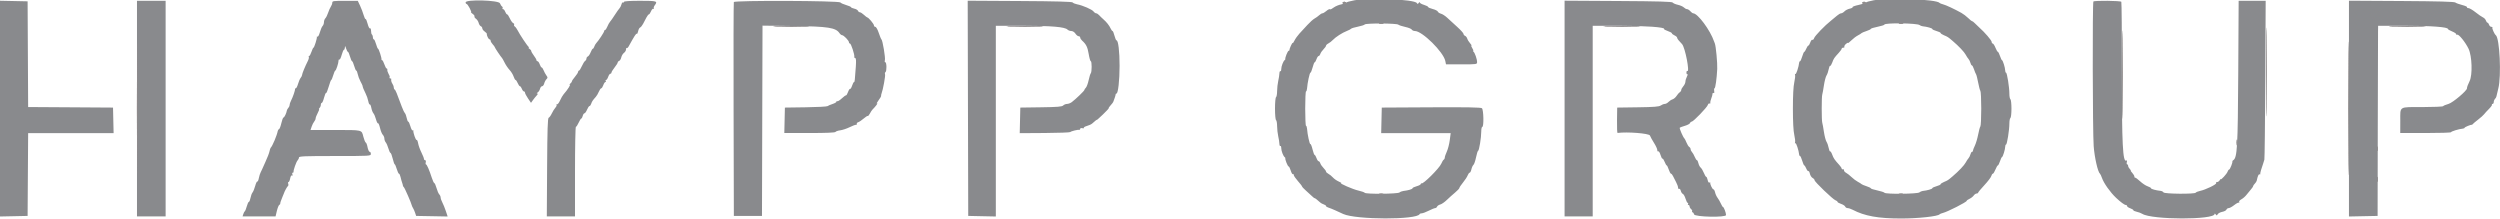 <?xml version="1.0" encoding="UTF-8"?> <svg xmlns="http://www.w3.org/2000/svg" width="400" height="35" viewBox="0 0 400 35"><g id="svgg"><path id="path0" fill="#898a8d" fill-rule="evenodd" stroke="none" d="M 216.68 0.052 C 216.001 0.179 215.401 0.35 215.347 0.432 C 215.294 0.514 214.953 0.636 214.589 0.703 C 214.225 0.77 213.7 0.987 213.422 1.185 C 213.144 1.383 212.898 1.526 212.875 1.504 C 212.762 1.392 212.515 1.494 212.167 1.796 C 211.955 1.979 211.695 2.129 211.589 2.129 C 211.483 2.129 211.246 2.269 211.063 2.44 C 210.879 2.611 210.549 2.847 210.329 2.965 C 210.109 3.083 209.589 3.549 209.173 4.002 C 208.757 4.454 208.185 5.074 207.903 5.379 C 207.62 5.685 207.265 6.184 207.115 6.49 C 206.964 6.796 206.836 6.971 206.831 6.879 C 206.825 6.788 206.699 6.975 206.551 7.296 C 206.403 7.617 206.293 7.936 206.307 8.004 C 206.322 8.073 206.264 8.129 206.18 8.129 C 206.035 8.129 205.566 9.304 205.654 9.444 C 205.677 9.48 205.631 9.555 205.553 9.611 C 205.318 9.778 205 10.615 205 11.064 C 205 11.294 204.936 11.443 204.859 11.395 C 204.781 11.347 204.711 11.511 204.703 11.76 C 204.696 12.009 204.611 12.55 204.515 12.963 C 204.42 13.375 204.34 14.102 204.337 14.578 C 204.335 15.054 204.258 15.489 204.167 15.546 C 204.073 15.604 204 16.406 204 17.379 C 204 18.353 204.073 19.155 204.167 19.213 C 204.258 19.269 204.335 19.705 204.337 20.181 C 204.34 20.657 204.42 21.383 204.515 21.796 C 204.611 22.208 204.696 22.75 204.703 22.999 C 204.711 23.248 204.781 23.412 204.859 23.364 C 204.936 23.316 205 23.465 205 23.695 C 205 24.144 205.318 24.98 205.553 25.148 C 205.631 25.204 205.677 25.279 205.654 25.315 C 205.568 25.451 206.033 26.629 206.173 26.629 C 206.254 26.629 206.409 26.927 206.518 27.291 C 206.627 27.654 206.78 27.912 206.858 27.864 C 206.936 27.816 207 27.877 207 28.001 C 207 28.124 207.298 28.56 207.662 28.969 C 208.026 29.378 208.326 29.767 208.329 29.834 C 208.331 29.9 208.611 30.2 208.95 30.5 C 209.29 30.8 209.74 31.211 209.95 31.413 C 210.161 31.616 210.333 31.747 210.333 31.707 C 210.333 31.635 210.827 32.014 211.235 32.399 C 211.343 32.502 211.597 32.638 211.799 32.702 C 212.001 32.766 212.167 32.883 212.167 32.963 C 212.167 33.042 212.335 33.155 212.542 33.214 C 212.748 33.273 213.254 33.476 213.667 33.666 C 214.079 33.856 214.642 34.113 214.917 34.239 C 216.962 35.171 226.743 35.187 227.139 34.259 C 227.169 34.188 227.325 34.129 227.486 34.129 C 227.646 34.129 228.146 33.942 228.597 33.713 C 229.048 33.485 229.513 33.297 229.63 33.297 C 229.748 33.296 229.884 33.19 229.934 33.061 C 229.984 32.932 230.208 32.78 230.433 32.723 C 230.658 32.667 231.131 32.342 231.485 32 C 231.839 31.659 232.437 31.122 232.814 30.808 C 233.191 30.494 233.5 30.164 233.5 30.075 C 233.5 29.986 233.762 29.594 234.081 29.204 C 234.401 28.814 234.737 28.3 234.827 28.062 C 234.918 27.824 235.063 27.629 235.149 27.629 C 235.236 27.629 235.36 27.387 235.425 27.09 C 235.49 26.793 235.636 26.475 235.75 26.382 C 235.863 26.289 236.051 25.744 236.167 25.171 C 236.284 24.598 236.433 24.129 236.498 24.129 C 236.656 24.129 237 22.021 237 21.056 C 237 20.638 237.075 20.296 237.167 20.296 C 237.435 20.296 237.379 17.541 237.106 17.315 C 236.942 17.179 234.674 17.138 228.981 17.169 L 221.083 17.213 L 221.037 19.254 L 220.99 21.296 L 226.55 21.296 L 232.11 21.296 L 231.964 22.421 C 231.884 23.04 231.672 23.864 231.493 24.253 C 231.313 24.641 231.167 25.068 231.167 25.201 C 231.167 25.334 231.091 25.49 230.997 25.548 C 230.904 25.605 230.727 25.895 230.603 26.191 C 230.299 26.92 227.648 29.555 227.434 29.342 C 227.379 29.286 227.333 29.325 227.333 29.428 C 227.333 29.532 227.033 29.697 226.667 29.796 C 226.3 29.895 226 30.042 226 30.123 C 226 30.265 225.323 30.465 224.534 30.557 C 224.323 30.582 224.044 30.69 223.915 30.798 C 223.627 31.036 218.514 31.08 218.355 30.846 C 218.297 30.761 217.838 30.601 217.333 30.489 C 216.477 30.299 214.216 29.316 214.583 29.293 C 214.675 29.288 214.495 29.172 214.184 29.037 C 213.873 28.902 213.461 28.614 213.268 28.398 C 213.075 28.181 212.748 27.917 212.542 27.811 C 212.335 27.704 212.167 27.542 212.167 27.449 C 212.167 27.357 211.985 27.099 211.763 26.877 C 211.541 26.655 211.311 26.321 211.252 26.135 C 211.193 25.948 211.07 25.796 210.98 25.796 C 210.89 25.796 210.738 25.571 210.642 25.296 C 210.546 25.021 210.412 24.796 210.344 24.796 C 210.276 24.796 210.122 24.386 210.001 23.885 C 209.881 23.384 209.728 23.008 209.66 23.05 C 209.54 23.124 209.189 21.506 209.126 20.588 C 209.108 20.336 209.035 20.129 208.964 20.129 C 208.892 20.129 208.833 18.892 208.833 17.379 C 208.833 15.867 208.892 14.629 208.964 14.629 C 209.035 14.629 209.108 14.423 209.126 14.171 C 209.188 13.273 209.54 11.629 209.67 11.629 C 209.743 11.629 209.899 11.254 210.016 10.796 C 210.134 10.338 210.283 9.963 210.349 9.963 C 210.414 9.963 210.546 9.738 210.642 9.463 C 210.738 9.188 210.89 8.963 210.98 8.963 C 211.07 8.963 211.193 8.81 211.252 8.624 C 211.311 8.438 211.541 8.104 211.763 7.882 C 211.985 7.659 212.167 7.402 212.167 7.309 C 212.167 7.217 212.335 7.054 212.542 6.948 C 212.748 6.842 213.067 6.595 213.25 6.399 C 213.693 5.926 214.777 5.23 215.5 4.954 C 215.821 4.832 216.125 4.671 216.176 4.598 C 216.227 4.525 216.714 4.377 217.259 4.269 C 217.804 4.161 218.297 4.003 218.354 3.917 C 218.502 3.695 223.453 3.716 223.723 3.94 C 223.842 4.039 224.347 4.206 224.845 4.312 C 225.343 4.417 225.81 4.607 225.883 4.733 C 225.957 4.859 226.186 4.963 226.394 4.963 C 227.553 4.963 230.949 8.315 231.248 9.754 L 231.36 10.296 L 233.847 10.296 C 236.29 10.296 236.333 10.29 236.333 9.933 C 236.333 9.466 235.968 8.416 235.751 8.257 C 235.659 8.19 235.641 8.133 235.712 8.132 C 235.783 8.13 235.718 7.942 235.568 7.713 C 235.418 7.483 235.354 7.296 235.427 7.296 C 235.499 7.296 235.404 7.127 235.215 6.921 C 235.026 6.715 234.823 6.384 234.763 6.186 C 234.703 5.989 234.544 5.785 234.41 5.733 C 234.276 5.682 234.166 5.544 234.164 5.426 C 234.163 5.309 233.705 4.8 233.148 4.296 C 232.59 3.792 231.872 3.135 231.552 2.837 C 231.232 2.539 230.783 2.248 230.555 2.191 C 230.327 2.133 230.1 1.983 230.051 1.856 C 230.002 1.729 229.633 1.542 229.231 1.441 C 228.829 1.339 228.5 1.193 228.5 1.116 C 228.5 1.039 228.2 0.886 227.833 0.776 C 227.467 0.666 227.166 0.495 227.164 0.395 C 227.163 0.295 227.088 0.325 226.997 0.463 C 226.859 0.674 226.81 0.677 226.684 0.481 C 226.308 -0.103 219.146 -0.41 216.68 0.052 M 299.773 0.048 C 299.143 0.161 298.581 0.326 298.523 0.414 C 298.464 0.501 297.95 0.671 297.379 0.79 C 296.808 0.909 296.377 1.066 296.422 1.138 C 296.466 1.21 296.259 1.321 295.96 1.385 C 295.661 1.449 295.282 1.643 295.119 1.815 C 294.955 1.988 294.715 2.129 294.585 2.129 C 294.456 2.129 294.159 2.298 293.925 2.504 C 293.69 2.711 293.26 3.067 292.968 3.296 C 291.983 4.068 290.376 5.733 290.259 6.102 C 290.195 6.303 290.071 6.423 289.984 6.369 C 289.896 6.315 289.744 6.502 289.646 6.783 C 289.548 7.065 289.409 7.296 289.337 7.296 C 289.266 7.296 289.114 7.521 289 7.796 C 288.886 8.071 288.743 8.296 288.683 8.296 C 288.622 8.296 288.473 8.633 288.351 9.046 C 288.23 9.458 288.076 9.796 288.009 9.796 C 287.943 9.796 287.88 9.89 287.868 10.004 C 287.8 10.697 287.383 11.959 287.26 11.846 C 287.179 11.772 287.156 11.83 287.208 11.977 C 287.26 12.123 287.203 12.666 287.083 13.185 C 286.941 13.794 286.864 15.281 286.864 17.379 C 286.864 19.477 286.941 20.965 287.083 21.574 C 287.203 22.092 287.26 22.636 287.208 22.781 C 287.156 22.928 287.179 22.987 287.26 22.912 C 287.383 22.8 287.8 24.061 287.868 24.754 C 287.88 24.869 287.943 24.963 288.009 24.963 C 288.076 24.963 288.23 25.3 288.351 25.713 C 288.473 26.125 288.622 26.463 288.683 26.463 C 288.743 26.463 288.886 26.687 288.999 26.961 C 289.113 27.234 289.266 27.421 289.339 27.376 C 289.413 27.33 289.523 27.519 289.583 27.796 C 289.644 28.072 289.838 28.376 290.014 28.47 C 290.189 28.564 290.333 28.729 290.333 28.837 C 290.333 29.094 293.289 31.926 293.69 32.053 C 293.861 32.108 294 32.216 294 32.294 C 294 32.373 294.256 32.521 294.569 32.624 C 294.881 32.728 295.179 32.921 295.23 33.054 C 295.281 33.187 295.456 33.296 295.62 33.297 C 295.783 33.298 296.142 33.415 296.417 33.559 C 298.349 34.567 300.495 34.955 304.157 34.959 C 306.881 34.962 310.089 34.615 310.333 34.291 C 310.379 34.23 310.627 34.129 310.883 34.066 C 311.606 33.889 314.667 32.33 314.667 32.139 C 314.667 32.071 314.87 31.924 315.118 31.811 C 315.366 31.698 315.67 31.461 315.794 31.284 C 315.918 31.107 316.127 30.963 316.259 30.963 C 316.392 30.963 316.5 30.903 316.5 30.829 C 316.5 30.756 316.951 30.212 317.503 29.621 C 318.054 29.03 318.55 28.377 318.604 28.171 C 318.658 27.965 318.77 27.796 318.853 27.796 C 318.935 27.796 319.123 27.496 319.269 27.129 C 319.416 26.763 319.591 26.463 319.658 26.463 C 319.725 26.463 319.879 26.163 320 25.796 C 320.121 25.429 320.265 25.129 320.319 25.129 C 320.451 25.129 320.833 23.892 320.833 23.465 C 320.833 23.281 320.892 23.129 320.963 23.129 C 321.128 23.129 321.5 20.795 321.5 19.763 C 321.5 19.334 321.575 18.936 321.667 18.879 C 321.758 18.823 321.833 18.148 321.833 17.379 C 321.833 16.611 321.758 15.936 321.667 15.879 C 321.575 15.823 321.5 15.425 321.5 14.996 C 321.5 13.963 321.128 11.629 320.963 11.629 C 320.892 11.629 320.833 11.478 320.833 11.293 C 320.833 10.867 320.451 9.629 320.319 9.629 C 320.265 9.629 320.121 9.329 320 8.963 C 319.879 8.596 319.725 8.296 319.658 8.296 C 319.591 8.296 319.416 7.996 319.269 7.629 C 319.123 7.263 318.927 6.963 318.835 6.963 C 318.742 6.963 318.667 6.847 318.667 6.706 C 318.667 6.463 317.561 5.176 316.684 4.4 C 316.465 4.205 316.142 3.896 315.967 3.713 C 315.791 3.529 315.593 3.379 315.526 3.379 C 315.458 3.379 315.176 3.154 314.898 2.879 C 314.62 2.604 314.135 2.237 313.821 2.062 C 312.689 1.433 311.34 0.804 310.883 0.692 C 310.627 0.629 310.379 0.528 310.333 0.467 C 309.894 -0.115 302.338 -0.416 299.773 0.048 M -0 17.379 L -0 34.639 L 2.208 34.593 L 4.417 34.546 L 4.46 27.921 L 4.504 21.296 L 11.34 21.296 L 18.177 21.296 L 18.13 19.254 L 18.083 17.213 L 11.293 17.169 L 4.503 17.126 L 4.46 8.669 L 4.417 0.213 L 2.208 0.166 L -0 0.12 L -0 17.379 M 21.917 17.379 L 21.917 34.629 L 24.208 34.629 L 26.5 34.629 L 26.5 17.379 L 26.5 0.129 L 24.208 0.129 L 21.917 0.129 L 21.917 17.379 M 53.167 0.426 C 53.167 0.589 53.065 0.87 52.94 1.051 C 52.816 1.231 52.617 1.677 52.499 2.041 C 52.38 2.406 52.182 2.805 52.058 2.928 C 51.935 3.052 51.833 3.33 51.833 3.546 C 51.833 3.762 51.735 4.038 51.615 4.159 C 51.496 4.28 51.299 4.734 51.178 5.168 C 51.057 5.602 50.891 5.915 50.808 5.864 C 50.726 5.813 50.677 5.833 50.699 5.909 C 50.757 6.109 50.279 7.629 50.157 7.629 C 50.1 7.629 49.954 7.929 49.833 8.296 C 49.712 8.663 49.546 8.963 49.463 8.963 C 49.381 8.963 49.356 9.031 49.408 9.115 C 49.459 9.198 49.393 9.479 49.261 9.74 C 48.826 10.593 48.333 11.788 48.333 11.989 C 48.333 12.098 48.234 12.305 48.112 12.45 C 47.99 12.594 47.8 13.031 47.689 13.421 C 47.578 13.811 47.415 14.129 47.327 14.129 C 47.239 14.129 47.182 14.186 47.201 14.254 C 47.245 14.418 46.86 15.54 46.566 16.104 C 46.439 16.347 46.335 16.662 46.334 16.804 C 46.334 16.946 46.244 17.152 46.135 17.261 C 46.026 17.37 45.921 17.554 45.902 17.669 C 45.827 18.114 45.502 18.796 45.364 18.796 C 45.285 18.796 45.128 19.204 45.017 19.702 C 44.905 20.2 44.739 20.633 44.648 20.663 C 44.557 20.694 44.463 20.83 44.439 20.966 C 44.323 21.633 43.574 23.413 43.318 23.629 C 43.264 23.675 43.175 23.938 43.12 24.213 C 43.066 24.488 42.777 25.238 42.479 25.879 C 42.18 26.521 41.929 27.083 41.92 27.129 C 41.912 27.175 41.82 27.364 41.717 27.549 C 41.614 27.734 41.477 28.165 41.413 28.506 C 41.349 28.847 41.239 29.091 41.169 29.048 C 41.099 29.004 40.946 29.324 40.829 29.757 C 40.712 30.191 40.521 30.659 40.405 30.796 C 40.29 30.933 40.143 31.327 40.079 31.671 C 40.015 32.015 39.899 32.296 39.821 32.296 C 39.743 32.296 39.594 32.615 39.489 33.004 C 39.384 33.394 39.242 33.75 39.172 33.796 C 39.102 33.842 38.992 34.048 38.928 34.254 L 38.811 34.629 L 41.449 34.629 L 44.088 34.629 L 44.293 33.765 C 44.406 33.289 44.58 32.849 44.68 32.788 C 44.78 32.726 44.851 32.646 44.837 32.611 C 44.804 32.527 44.979 31.989 45.21 31.463 C 45.311 31.234 45.404 31.008 45.417 30.963 C 45.503 30.659 45.936 29.861 46.063 29.771 C 46.147 29.712 46.169 29.543 46.113 29.396 C 46.057 29.249 46.08 29.129 46.164 29.129 C 46.249 29.129 46.367 28.867 46.427 28.547 C 46.493 28.199 46.607 28.009 46.713 28.075 C 46.824 28.143 46.85 28.08 46.784 27.907 C 46.725 27.754 46.75 27.629 46.839 27.629 C 46.927 27.629 46.986 27.573 46.97 27.504 C 46.913 27.272 47.403 25.881 47.619 25.659 C 47.737 25.538 47.833 25.332 47.833 25.201 C 47.833 24.999 48.711 24.963 53.583 24.963 C 59.222 24.963 59.333 24.956 59.333 24.629 C 59.333 24.446 59.263 24.296 59.178 24.296 C 59.02 24.296 58.878 23.961 58.747 23.28 C 58.707 23.073 58.602 22.859 58.513 22.804 C 58.425 22.749 58.255 22.331 58.137 21.875 C 57.845 20.749 58.064 20.801 53.634 20.799 L 49.684 20.796 L 49.866 20.254 C 49.965 19.956 50.149 19.594 50.274 19.45 C 50.398 19.305 50.5 19.079 50.5 18.947 C 50.5 18.815 50.65 18.428 50.834 18.085 C 51.017 17.743 51.115 17.463 51.05 17.463 C 50.986 17.463 51.023 17.373 51.133 17.263 C 51.243 17.153 51.333 16.928 51.333 16.763 C 51.333 16.598 51.401 16.463 51.485 16.463 C 51.568 16.463 51.731 16.091 51.847 15.638 C 51.964 15.184 52.109 14.844 52.171 14.882 C 52.233 14.92 52.422 14.466 52.591 13.874 C 52.761 13.281 52.943 12.796 52.997 12.796 C 53.05 12.796 53.194 12.458 53.315 12.046 C 53.437 11.634 53.585 11.296 53.644 11.296 C 53.77 11.296 54.167 10.089 54.167 9.705 C 54.167 9.561 54.229 9.482 54.305 9.529 C 54.381 9.576 54.545 9.243 54.669 8.788 C 54.792 8.334 54.955 7.963 55.03 7.963 C 55.105 7.963 55.174 7.794 55.184 7.588 C 55.197 7.288 55.236 7.321 55.374 7.754 C 55.47 8.052 55.603 8.296 55.669 8.296 C 55.736 8.296 55.885 8.633 56 9.046 C 56.115 9.458 56.265 9.796 56.333 9.796 C 56.401 9.796 56.551 10.133 56.667 10.546 C 56.782 10.959 56.934 11.296 57.003 11.296 C 57.073 11.296 57.176 11.541 57.232 11.841 C 57.288 12.14 57.484 12.665 57.667 13.007 C 57.851 13.349 58.002 13.666 58.005 13.711 C 58.015 13.909 58.219 14.424 58.5 14.963 C 58.668 15.283 58.857 15.827 58.921 16.17 C 58.984 16.512 59.095 16.757 59.167 16.713 C 59.238 16.668 59.349 16.913 59.412 17.256 C 59.476 17.599 59.627 17.992 59.749 18.129 C 59.87 18.267 60.054 18.7 60.159 19.093 C 60.263 19.485 60.408 19.769 60.481 19.725 C 60.553 19.68 60.7 20.02 60.806 20.481 C 60.912 20.942 61.112 21.432 61.25 21.57 C 61.387 21.707 61.5 21.977 61.5 22.17 C 61.5 22.362 61.6 22.638 61.721 22.783 C 61.843 22.928 62.033 23.365 62.145 23.754 C 62.256 24.144 62.407 24.463 62.48 24.463 C 62.553 24.463 62.712 24.875 62.833 25.379 C 62.954 25.883 63.1 26.296 63.157 26.296 C 63.214 26.296 63.36 26.634 63.482 27.046 C 63.604 27.459 63.764 27.796 63.838 27.796 C 63.913 27.796 64.027 28.04 64.091 28.338 C 64.156 28.636 64.266 29.029 64.335 29.213 C 64.404 29.396 64.463 29.613 64.466 29.694 C 64.469 29.775 64.534 29.888 64.611 29.944 C 64.742 30.04 65.824 32.516 65.894 32.879 C 65.912 32.971 65.999 33.158 66.088 33.296 C 66.177 33.433 66.325 33.771 66.417 34.046 L 66.583 34.546 L 69.104 34.592 L 71.625 34.638 L 71.33 33.759 C 71.167 33.275 70.915 32.654 70.768 32.379 C 70.622 32.104 70.502 31.753 70.501 31.6 C 70.5 31.446 70.402 31.221 70.282 31.1 C 70.162 30.978 69.965 30.523 69.844 30.088 C 69.723 29.652 69.564 29.296 69.492 29.296 C 69.419 29.296 69.234 28.902 69.08 28.421 C 68.691 27.208 68.292 26.296 68.15 26.296 C 68.085 26.296 68.07 26.146 68.118 25.963 C 68.167 25.776 68.123 25.629 68.019 25.629 C 67.917 25.629 67.833 25.536 67.832 25.421 C 67.831 25.306 67.645 24.838 67.418 24.379 C 67.191 23.921 66.957 23.266 66.899 22.924 C 66.84 22.582 66.73 22.34 66.654 22.387 C 66.52 22.47 66.074 21.184 66.141 20.909 C 66.16 20.833 66.107 20.813 66.025 20.864 C 65.942 20.915 65.781 20.62 65.666 20.21 C 65.551 19.799 65.395 19.463 65.319 19.463 C 65.244 19.463 65.132 19.196 65.071 18.871 C 65.01 18.546 64.875 18.19 64.772 18.079 C 64.668 17.969 64.446 17.504 64.279 17.046 C 63.508 14.936 63.274 14.375 63.142 14.324 C 63.064 14.293 63 14.141 63 13.986 C 63 13.831 62.898 13.556 62.773 13.375 C 62.649 13.194 62.567 12.914 62.592 12.754 C 62.617 12.593 62.569 12.503 62.485 12.555 C 62.36 12.633 62.264 12.399 62.361 12.254 C 62.377 12.231 62.286 12.025 62.16 11.796 C 62.033 11.567 61.949 11.286 61.972 11.171 C 61.996 11.056 61.948 10.963 61.867 10.963 C 61.786 10.963 61.621 10.663 61.5 10.296 C 61.379 9.929 61.217 9.629 61.14 9.629 C 61.063 9.629 61.016 9.573 61.036 9.504 C 61.093 9.307 60.606 7.796 60.485 7.796 C 60.426 7.796 60.282 7.458 60.167 7.046 C 60.051 6.633 59.891 6.296 59.812 6.296 C 59.732 6.296 59.667 6.158 59.667 5.99 C 59.667 5.822 59.61 5.629 59.542 5.56 C 59.41 5.428 59.388 5.337 59.354 4.786 C 59.343 4.597 59.265 4.485 59.182 4.536 C 59.099 4.588 58.936 4.259 58.819 3.805 C 58.703 3.351 58.557 3.011 58.495 3.049 C 58.433 3.087 58.293 2.802 58.184 2.416 C 58.075 2.029 57.82 1.359 57.618 0.927 L 57.25 0.142 L 55.208 0.136 C 53.361 0.13 53.167 0.157 53.167 0.426 M 74.5 0.379 C 74.5 0.517 74.567 0.629 74.65 0.629 C 74.732 0.629 74.956 0.929 75.147 1.296 C 75.338 1.663 75.442 1.963 75.377 1.963 C 75.312 1.963 75.427 2.08 75.632 2.224 C 75.838 2.368 75.966 2.55 75.917 2.629 C 75.868 2.708 75.974 2.875 76.152 3 C 76.331 3.125 76.526 3.425 76.587 3.666 C 76.647 3.908 76.802 4.146 76.932 4.195 C 77.061 4.245 77.167 4.396 77.167 4.531 C 77.167 4.666 77.335 4.895 77.542 5.04 C 77.748 5.184 77.907 5.357 77.895 5.424 C 77.851 5.669 78.163 6.296 78.329 6.296 C 78.423 6.296 78.5 6.394 78.5 6.515 C 78.5 6.635 78.65 6.894 78.833 7.091 C 79.017 7.288 79.167 7.496 79.167 7.553 C 79.167 7.651 80.145 9.109 80.335 9.296 C 80.382 9.342 80.569 9.679 80.752 10.046 C 80.934 10.413 81.288 10.931 81.538 11.199 C 81.788 11.466 82.075 11.935 82.176 12.24 C 82.277 12.546 82.419 12.796 82.493 12.796 C 82.566 12.796 82.719 13.021 82.833 13.296 C 82.947 13.571 83.108 13.796 83.191 13.796 C 83.274 13.796 83.413 13.984 83.5 14.213 C 83.587 14.442 83.735 14.629 83.829 14.629 C 83.923 14.629 84.001 14.723 84.003 14.838 C 84.005 14.952 84.221 15.363 84.483 15.75 L 84.96 16.454 L 85.272 16.016 C 85.443 15.775 85.715 15.44 85.875 15.271 C 86.068 15.067 86.096 14.961 85.958 14.958 C 85.834 14.955 85.86 14.888 86.023 14.793 C 86.173 14.705 86.343 14.445 86.401 14.215 C 86.459 13.984 86.609 13.796 86.735 13.796 C 86.861 13.796 87.013 13.599 87.073 13.359 C 87.134 13.119 87.295 12.81 87.432 12.673 C 87.654 12.452 87.652 12.384 87.42 12.068 C 87.277 11.873 87.079 11.506 86.98 11.254 C 86.881 11.002 86.74 10.796 86.667 10.796 C 86.593 10.796 86.454 10.571 86.358 10.296 C 86.262 10.021 86.105 9.796 86.009 9.796 C 85.912 9.796 85.833 9.716 85.833 9.618 C 85.833 9.52 85.646 9.195 85.417 8.894 C 85.188 8.594 85 8.265 85 8.164 C 85 8.062 84.869 7.903 84.708 7.809 C 84.548 7.716 84.492 7.636 84.583 7.632 C 84.694 7.627 84.694 7.583 84.583 7.502 C 84.369 7.345 83.16 5.532 82.834 4.879 C 82.696 4.604 82.488 4.318 82.372 4.244 C 82.255 4.17 82.203 4.038 82.257 3.951 C 82.311 3.865 82.247 3.752 82.115 3.702 C 81.983 3.651 81.742 3.314 81.579 2.953 C 81.416 2.592 81.217 2.296 81.137 2.296 C 81.057 2.296 80.92 2.108 80.833 1.879 C 80.746 1.65 80.594 1.463 80.494 1.463 C 80.395 1.463 80.357 1.393 80.41 1.308 C 80.462 1.222 80.425 1.102 80.326 1.041 C 80.227 0.98 80.078 0.75 79.994 0.53 C 79.801 0.024 74.5 -0.121 74.5 0.379 M 99.833 0.306 C 99.833 0.403 99.766 0.441 99.684 0.39 C 99.603 0.34 99.49 0.48 99.434 0.702 C 99.378 0.924 99.237 1.205 99.121 1.326 C 99.004 1.447 98.669 1.921 98.377 2.379 C 98.085 2.838 97.744 3.325 97.619 3.463 C 97.494 3.6 97.295 3.956 97.176 4.254 C 97.057 4.552 96.894 4.796 96.813 4.796 C 96.733 4.796 96.667 4.877 96.667 4.977 C 96.667 5.153 95.782 6.496 95.386 6.92 C 95.277 7.036 95.141 7.281 95.083 7.464 C 95.025 7.646 94.922 7.796 94.853 7.796 C 94.785 7.796 94.627 8.055 94.503 8.372 C 94.378 8.689 94.177 8.987 94.055 9.034 C 93.933 9.081 93.833 9.23 93.833 9.366 C 93.833 9.502 93.737 9.673 93.62 9.746 C 93.503 9.819 93.267 10.198 93.095 10.588 C 92.923 10.977 92.719 11.296 92.641 11.296 C 92.564 11.296 92.497 11.39 92.493 11.504 C 92.49 11.619 92.265 11.972 91.993 12.29 C 91.722 12.607 91.5 12.936 91.5 13.021 C 91.5 13.106 91.369 13.283 91.208 13.415 C 91.048 13.546 91.018 13.602 91.142 13.538 C 91.436 13.386 90.836 14.349 90.167 15.101 C 90.029 15.256 89.775 15.698 89.602 16.084 C 89.429 16.471 89.211 16.74 89.118 16.682 C 89.025 16.625 88.995 16.653 89.052 16.745 C 89.109 16.837 89.024 17.055 88.864 17.229 C 88.704 17.403 88.443 17.821 88.285 18.158 C 88.127 18.494 87.904 18.8 87.79 18.838 C 87.63 18.891 87.573 20.691 87.537 26.768 L 87.49 34.629 L 89.745 34.629 L 92 34.629 L 92 27.463 C 92 23.521 92.064 20.296 92.141 20.296 C 92.219 20.296 92.418 19.996 92.583 19.629 C 92.749 19.263 92.939 18.963 93.007 18.963 C 93.075 18.963 93.178 18.775 93.235 18.546 C 93.293 18.317 93.417 18.129 93.512 18.129 C 93.606 18.129 93.793 17.867 93.927 17.546 C 94.061 17.225 94.24 16.963 94.324 16.963 C 94.409 16.963 94.529 16.8 94.592 16.6 C 94.706 16.243 94.838 16.045 95.34 15.485 C 95.482 15.327 95.697 14.958 95.819 14.664 C 95.941 14.37 96.11 14.129 96.196 14.129 C 96.281 14.129 96.429 13.904 96.525 13.629 C 96.621 13.354 96.771 13.129 96.859 13.129 C 96.948 13.129 96.973 13.054 96.917 12.963 C 96.86 12.871 96.886 12.796 96.974 12.796 C 97.062 12.796 97.212 12.571 97.308 12.296 C 97.404 12.021 97.562 11.796 97.658 11.796 C 97.754 11.796 97.833 11.713 97.833 11.612 C 97.833 11.51 98.058 11.143 98.333 10.796 C 98.608 10.449 98.833 10.09 98.833 9.998 C 98.833 9.907 98.939 9.791 99.068 9.742 C 99.196 9.692 99.349 9.436 99.407 9.173 C 99.465 8.91 99.66 8.588 99.839 8.458 C 100.019 8.329 100.167 8.076 100.167 7.898 C 100.167 7.72 100.216 7.623 100.275 7.682 C 100.335 7.742 100.476 7.623 100.589 7.418 C 101.508 5.746 101.79 5.308 101.886 5.405 C 101.948 5.466 102.044 5.284 102.101 5 C 102.158 4.716 102.3 4.447 102.417 4.402 C 102.534 4.357 102.751 4.09 102.898 3.808 C 103.046 3.527 103.285 3.071 103.429 2.796 C 103.573 2.521 103.751 2.296 103.825 2.296 C 103.899 2.296 104.052 2.072 104.166 1.798 C 104.279 1.524 104.45 1.348 104.545 1.407 C 104.64 1.466 104.671 1.439 104.614 1.346 C 104.557 1.254 104.618 1.036 104.75 0.862 C 105.272 0.173 105.134 0.129 102.417 0.129 C 100.71 0.129 99.833 0.189 99.833 0.306 M 117.413 0.33 C 117.368 0.449 117.35 8.196 117.374 17.546 L 117.417 34.546 L 119.667 34.546 L 121.917 34.546 L 121.959 19.323 L 122.002 4.1 L 127.043 4.163 C 132.483 4.232 133.717 4.424 134.312 5.295 C 134.438 5.479 134.63 5.629 134.739 5.629 C 134.993 5.629 135.833 6.501 135.833 6.763 C 135.833 6.873 135.906 6.963 135.995 6.963 C 136.171 6.963 136.756 8.748 136.692 9.088 C 136.67 9.202 136.736 9.296 136.839 9.296 C 136.969 9.296 136.997 9.711 136.931 10.671 C 136.772 12.976 136.754 13.129 136.638 13.129 C 136.576 13.129 136.439 13.393 136.333 13.714 C 136.227 14.036 136.084 14.265 136.017 14.223 C 135.949 14.181 135.801 14.404 135.687 14.718 C 135.574 15.033 135.429 15.274 135.365 15.256 C 135.302 15.238 134.993 15.46 134.68 15.751 C 134.366 16.042 134.047 16.242 133.971 16.195 C 133.895 16.148 133.833 16.183 133.833 16.273 C 133.833 16.363 133.552 16.527 133.208 16.638 C 132.865 16.749 132.503 16.903 132.404 16.981 C 132.305 17.058 130.73 17.142 128.904 17.167 L 125.583 17.213 L 125.537 19.248 L 125.49 21.283 L 129.53 21.283 C 132.188 21.284 133.608 21.224 133.68 21.108 C 133.74 21.011 134.08 20.896 134.436 20.851 C 134.792 20.806 135.454 20.588 135.908 20.366 C 136.361 20.144 136.834 19.963 136.959 19.963 C 137.084 19.963 137.143 19.893 137.091 19.808 C 137.038 19.723 137.139 19.608 137.316 19.552 C 137.492 19.496 137.884 19.233 138.187 18.969 C 138.49 18.704 138.786 18.517 138.844 18.553 C 138.902 18.589 139.055 18.414 139.183 18.165 C 139.312 17.916 139.492 17.638 139.585 17.546 C 140.07 17.065 140.551 16.428 140.333 16.552 C 140.196 16.631 140.291 16.422 140.544 16.087 C 140.798 15.752 140.992 15.418 140.976 15.345 C 140.96 15.272 140.992 15.1 141.047 14.963 C 141.279 14.382 141.693 12.106 141.608 11.883 C 141.556 11.749 141.586 11.596 141.674 11.542 C 141.894 11.406 141.877 9.963 141.655 9.963 C 141.554 9.963 141.523 9.821 141.583 9.632 C 141.693 9.282 141.221 6.444 141.028 6.298 C 140.966 6.251 140.772 5.781 140.597 5.254 C 140.421 4.724 140.18 4.296 140.056 4.296 C 139.934 4.296 139.833 4.191 139.833 4.064 C 139.833 3.84 138.962 2.796 138.775 2.796 C 138.725 2.796 138.482 2.609 138.234 2.379 C 137.987 2.15 137.691 1.963 137.577 1.963 C 137.463 1.963 137.329 1.857 137.279 1.728 C 137.23 1.6 136.959 1.444 136.678 1.382 C 136.397 1.32 136.167 1.217 136.167 1.152 C 136.167 1.088 135.81 0.932 135.375 0.805 C 134.94 0.678 134.53 0.493 134.465 0.394 C 134.276 0.107 117.522 0.045 117.413 0.33 M 154.874 17.33 L 154.917 34.546 L 157.125 34.593 L 159.333 34.639 L 159.333 19.384 L 159.333 4.129 L 163.76 4.129 C 168.255 4.129 170.371 4.31 170.791 4.73 C 170.919 4.858 171.197 4.963 171.409 4.963 C 171.637 4.963 171.907 5.134 172.068 5.379 C 172.218 5.608 172.452 5.796 172.587 5.796 C 172.723 5.796 172.833 5.892 172.833 6.009 C 172.833 6.126 172.965 6.34 173.125 6.485 C 173.79 7.085 174.007 7.522 174.19 8.629 C 174.295 9.271 174.446 9.796 174.524 9.796 C 174.709 9.796 174.71 11.513 174.526 11.721 C 174.449 11.808 174.294 12.311 174.181 12.838 C 174.068 13.365 173.869 13.903 173.738 14.034 C 173.607 14.165 173.5 14.329 173.5 14.398 C 173.5 14.533 172.126 15.856 171.487 16.338 C 171.273 16.498 170.932 16.629 170.728 16.629 C 170.524 16.629 170.246 16.74 170.111 16.876 C 169.913 17.073 169.209 17.131 166.557 17.167 L 163.25 17.213 L 163.203 19.26 L 163.156 21.307 L 167.164 21.281 C 169.368 21.267 171.207 21.198 171.251 21.128 C 171.33 20.999 172.477 20.716 172.708 20.768 C 172.777 20.783 172.833 20.712 172.833 20.61 C 172.833 20.506 172.98 20.462 173.167 20.511 C 173.35 20.559 173.461 20.534 173.413 20.456 C 173.364 20.378 173.588 20.241 173.91 20.152 C 174.232 20.063 174.607 19.891 174.742 19.768 C 175.237 19.321 175.5 19.118 175.5 19.181 C 175.5 19.216 175.937 18.825 176.471 18.312 C 177.006 17.799 177.422 17.352 177.396 17.318 C 177.37 17.284 177.439 17.155 177.55 17.032 C 177.949 16.585 178.103 16.376 178.154 16.213 C 178.183 16.121 178.273 15.872 178.353 15.66 C 178.434 15.448 178.5 15.204 178.5 15.118 C 178.5 15.033 178.561 14.963 178.635 14.963 C 178.896 14.963 179.133 12.855 179.133 10.54 C 179.133 8.226 178.923 6.463 178.647 6.463 C 178.569 6.463 178.42 6.125 178.316 5.713 C 178.212 5.3 178.073 4.963 178.007 4.963 C 177.941 4.963 177.804 4.781 177.703 4.559 C 177.481 4.071 177.056 3.537 176.515 3.064 C 176.293 2.871 175.996 2.581 175.853 2.421 C 175.71 2.261 175.501 2.129 175.389 2.129 C 175.277 2.129 175.088 1.998 174.968 1.837 C 174.726 1.512 173.236 0.863 172.333 0.689 C 172.012 0.627 171.697 0.495 171.631 0.395 C 171.549 0.268 168.97 0.198 163.172 0.164 L 154.832 0.115 L 154.874 17.33 M 250.333 17.37 L 250.333 34.629 L 252.583 34.629 L 254.833 34.629 L 254.833 19.379 L 254.833 4.129 L 259.208 4.129 C 263.271 4.129 266.421 4.353 266.25 4.629 C 266.21 4.694 266.475 4.844 266.839 4.964 C 267.202 5.084 267.5 5.247 267.5 5.326 C 267.5 5.405 267.688 5.555 267.917 5.66 C 268.146 5.764 268.333 5.925 268.333 6.017 C 268.333 6.109 268.442 6.303 268.576 6.449 C 268.709 6.594 268.959 6.87 269.132 7.061 C 269.621 7.602 270.401 11.627 269.965 11.358 C 269.893 11.313 269.833 11.435 269.833 11.629 C 269.833 11.823 269.905 11.938 269.993 11.884 C 270.081 11.829 270.044 11.994 269.911 12.249 C 269.778 12.504 269.668 12.87 269.668 13.062 C 269.667 13.254 269.517 13.585 269.333 13.796 C 269.15 14.007 269 14.278 269 14.397 C 269 14.515 268.899 14.673 268.776 14.746 C 268.653 14.819 268.421 15.083 268.261 15.331 C 268.101 15.58 267.808 15.833 267.61 15.894 C 267.412 15.954 267.116 16.145 266.952 16.317 C 266.788 16.489 266.523 16.629 266.364 16.629 C 266.205 16.629 265.916 16.74 265.722 16.876 C 265.447 17.069 264.656 17.132 262.06 17.167 L 258.75 17.213 L 258.722 19.25 C 258.707 20.37 258.744 21.28 258.805 21.272 C 260.343 21.062 263.858 21.34 263.988 21.682 C 264.069 21.894 264.367 22.434 264.651 22.881 C 264.935 23.329 265.167 23.834 265.167 24.005 C 265.167 24.176 265.238 24.272 265.325 24.218 C 265.412 24.164 265.574 24.419 265.683 24.786 C 265.793 25.152 265.934 25.42 265.997 25.381 C 266.059 25.343 266.212 25.57 266.336 25.887 C 266.461 26.204 266.611 26.463 266.671 26.463 C 266.731 26.463 266.879 26.763 267 27.129 C 267.121 27.496 267.285 27.796 267.364 27.796 C 267.443 27.796 267.585 27.965 267.68 28.171 C 267.774 28.377 267.994 28.808 268.168 29.129 C 268.342 29.45 268.488 29.848 268.492 30.014 C 268.496 30.18 268.573 30.271 268.662 30.216 C 268.751 30.161 268.87 30.301 268.927 30.527 C 268.984 30.753 269.132 30.978 269.256 31.025 C 269.38 31.073 269.572 31.416 269.684 31.787 C 269.795 32.159 269.954 32.463 270.036 32.463 C 270.119 32.463 270.14 32.538 270.083 32.629 C 270.027 32.721 270.06 32.796 270.157 32.796 C 270.254 32.796 270.333 32.899 270.333 33.026 C 270.333 33.152 270.445 33.348 270.581 33.461 C 270.718 33.574 270.789 33.734 270.738 33.815 C 270.688 33.896 270.718 33.963 270.804 33.963 C 270.89 33.963 271 34.113 271.048 34.296 C 271.16 34.721 276.167 34.827 276.167 34.404 C 276.167 34.067 275.817 33.129 275.691 33.129 C 275.631 33.129 275.476 32.886 275.347 32.588 C 275.217 32.29 274.979 31.874 274.817 31.663 C 274.656 31.453 274.474 31.059 274.415 30.788 C 274.355 30.517 274.236 30.296 274.149 30.296 C 273.983 30.296 273.591 29.477 273.644 29.242 C 273.661 29.166 273.597 29.153 273.502 29.211 C 273.403 29.272 273.286 29.1 273.227 28.807 C 273.171 28.526 273.068 28.296 272.997 28.296 C 272.927 28.296 272.755 28.011 272.616 27.662 C 272.476 27.313 272.248 26.932 272.108 26.817 C 271.969 26.701 271.806 26.386 271.747 26.118 C 271.688 25.849 271.58 25.629 271.507 25.629 C 271.434 25.629 271.274 25.386 271.152 25.088 C 271.03 24.79 270.834 24.447 270.715 24.326 C 270.597 24.205 270.5 24.002 270.5 23.876 C 270.5 23.749 270.402 23.586 270.282 23.513 C 270.162 23.439 269.96 23.117 269.833 22.796 C 269.706 22.475 269.552 22.175 269.49 22.129 C 269.311 21.997 268.689 20.562 268.76 20.446 C 268.796 20.389 269.159 20.248 269.568 20.134 C 269.977 20.019 270.352 19.821 270.401 19.694 C 270.45 19.567 270.573 19.463 270.674 19.463 C 270.935 19.463 273.124 17.194 273.251 16.792 C 273.31 16.608 273.432 16.504 273.523 16.56 C 273.614 16.617 273.672 16.562 273.651 16.438 C 273.63 16.314 273.7 16.002 273.807 15.743 C 273.913 15.485 274 15.162 274 15.025 C 274 14.888 274.078 14.824 274.172 14.883 C 274.281 14.95 274.316 14.829 274.267 14.559 C 274.224 14.323 274.25 14.129 274.325 14.129 C 274.464 14.129 274.683 12.554 274.757 11.021 C 274.801 10.112 274.546 7.385 274.378 6.963 C 274.324 6.825 274.266 6.675 274.25 6.629 C 273.638 4.83 271.638 2.134 270.912 2.13 C 270.818 2.13 270.612 1.979 270.455 1.796 C 270.298 1.613 270.062 1.463 269.93 1.463 C 269.798 1.463 269.569 1.341 269.421 1.193 C 269.273 1.045 268.838 0.853 268.455 0.767 C 268.072 0.681 267.703 0.521 267.635 0.412 C 267.543 0.263 265.354 0.2 258.923 0.161 L 250.333 0.11 L 250.333 17.37 M 334.944 0.24 C 334.78 0.405 334.82 21.051 334.989 23.379 C 335.121 25.195 335.659 27.549 335.998 27.796 C 336.061 27.842 336.202 28.141 336.312 28.462 C 336.604 29.314 337.636 30.769 338.583 31.663 C 339.288 32.327 339.925 32.796 340.125 32.796 C 340.24 32.796 340.333 32.875 340.333 32.971 C 340.333 33.068 340.558 33.225 340.833 33.321 C 341.108 33.417 341.333 33.557 341.333 33.632 C 341.333 33.708 341.577 33.82 341.875 33.882 C 342.173 33.945 342.572 34.093 342.762 34.213 C 344.298 35.183 354.323 35.199 354.336 34.232 C 354.337 34.129 354.414 34.158 354.506 34.296 C 354.653 34.516 354.692 34.513 354.834 34.273 C 354.923 34.123 355.252 33.953 355.565 33.894 C 355.878 33.835 356.177 33.676 356.229 33.541 C 356.28 33.406 356.446 33.296 356.596 33.296 C 356.746 33.296 357.15 33.073 357.494 32.8 C 357.838 32.528 358.18 32.359 358.253 32.425 C 358.327 32.492 358.335 32.455 358.271 32.345 C 358.201 32.223 358.339 32.043 358.62 31.889 C 358.875 31.748 359.233 31.438 359.417 31.199 C 359.6 30.959 359.919 30.573 360.125 30.339 C 360.331 30.105 360.5 29.855 360.5 29.784 C 360.5 29.712 360.619 29.534 360.765 29.388 C 360.911 29.242 361.049 29.03 361.073 28.918 C 361.22 28.197 361.389 27.811 361.522 27.893 C 361.606 27.945 361.658 27.926 361.637 27.85 C 361.603 27.729 361.851 26.844 362.119 26.129 C 362.171 25.992 362.251 25.729 362.299 25.546 C 362.346 25.363 362.412 19.569 362.446 12.671 L 362.508 0.129 L 360.346 0.129 L 358.184 0.129 L 358.12 11.671 C 358.054 23.574 357.958 25.244 357.314 25.641 C 357.217 25.701 357.157 25.779 357.179 25.815 C 357.264 25.948 356.802 27.129 356.665 27.129 C 356.587 27.129 356.475 27.278 356.417 27.46 C 356.311 27.795 355.338 28.866 355.328 28.658 C 355.325 28.596 355.247 28.677 355.153 28.838 C 355.06 28.998 354.87 29.129 354.732 29.129 C 354.594 29.129 354.527 29.205 354.584 29.297 C 354.7 29.485 352.891 30.363 352 30.549 C 351.679 30.616 351.371 30.742 351.316 30.829 C 351.157 31.078 346.315 31.036 346.159 30.784 C 346.088 30.669 345.892 30.562 345.724 30.544 C 344.979 30.467 344.167 30.248 344.167 30.124 C 344.167 30.049 343.923 29.908 343.625 29.809 C 343.327 29.71 342.783 29.35 342.417 29.009 C 342.05 28.667 341.694 28.405 341.625 28.426 C 341.556 28.446 341.5 28.364 341.5 28.244 C 341.5 28.124 341.347 27.861 341.16 27.661 C 340.973 27.46 340.866 27.296 340.922 27.296 C 340.978 27.296 340.906 27.178 340.762 27.034 C 340.618 26.89 340.5 26.665 340.5 26.534 C 340.5 26.403 340.432 26.296 340.349 26.296 C 340.266 26.296 340.24 26.134 340.292 25.937 C 340.351 25.712 340.321 25.617 340.214 25.684 C 339.645 26.035 339.495 23.082 339.502 11.626 C 339.506 5.477 339.465 0.375 339.411 0.288 C 339.302 0.11 335.119 0.066 334.944 0.24 M 375.833 17.376 L 375.833 34.639 L 378.125 34.592 L 380.417 34.546 L 380.444 20.296 C 380.459 12.458 380.478 5.615 380.486 5.088 L 380.5 4.129 L 384.926 4.129 C 389.045 4.129 391.667 4.326 391.667 4.636 C 391.667 4.704 391.967 4.88 392.333 5.027 C 392.7 5.173 393 5.373 393 5.471 C 393 5.569 393.069 5.607 393.153 5.555 C 393.381 5.414 394.464 6.752 394.967 7.796 C 395.527 8.956 395.625 11.982 395.136 12.975 C 394.856 13.542 394.701 13.97 394.717 14.129 C 394.753 14.484 392.447 16.434 391.766 16.625 C 391.34 16.744 390.951 16.906 390.903 16.986 C 390.854 17.065 389.374 17.13 387.615 17.132 C 383.737 17.135 384.051 16.942 384.045 19.33 L 384.039 21.28 L 388.103 21.284 C 390.338 21.286 392.167 21.227 392.167 21.153 C 392.167 21.023 393.454 20.63 394.042 20.582 C 394.202 20.569 394.333 20.506 394.333 20.443 C 394.333 20.337 395.335 19.926 395.481 19.971 C 395.517 19.982 395.592 19.928 395.648 19.852 C 395.704 19.775 396.087 19.453 396.5 19.136 C 396.912 18.819 397.34 18.436 397.451 18.285 C 397.561 18.134 397.915 17.748 398.237 17.426 C 398.559 17.104 398.775 16.793 398.717 16.735 C 398.659 16.677 398.699 16.629 398.806 16.629 C 398.913 16.629 399 16.494 399 16.329 C 399 16.164 399.089 15.94 399.198 15.831 C 399.307 15.722 399.411 15.538 399.428 15.423 C 399.445 15.307 399.581 14.738 399.729 14.158 C 400.24 12.168 399.952 6.092 399.326 5.629 C 399.106 5.467 398.682 4.503 398.784 4.4 C 398.842 4.343 398.769 4.296 398.622 4.296 C 398.476 4.296 398.308 4.146 398.25 3.963 C 398.192 3.779 398.079 3.629 398 3.629 C 397.921 3.629 397.807 3.475 397.747 3.286 C 397.687 3.098 397.476 2.871 397.277 2.783 C 397.079 2.695 396.542 2.325 396.083 1.96 C 395.625 1.596 395.114 1.297 394.948 1.297 C 394.783 1.296 394.685 1.234 394.732 1.159 C 394.779 1.083 394.427 0.924 393.95 0.804 C 393.473 0.684 392.978 0.502 392.85 0.4 C 392.686 0.269 390.104 0.198 384.225 0.162 L 375.833 0.112 L 375.833 17.376 M 307.128 4.008 C 307.244 4.1 307.469 4.188 307.628 4.204 C 308.336 4.276 309.167 4.512 309.167 4.641 C 309.167 4.719 309.467 4.864 309.833 4.963 C 310.2 5.061 310.5 5.205 310.5 5.282 C 310.5 5.359 310.744 5.522 311.042 5.645 C 311.631 5.887 311.679 5.918 312.417 6.545 C 313.393 7.374 314.292 8.324 314.519 8.765 C 314.646 9.011 314.844 9.312 314.958 9.433 C 315.073 9.554 315.212 9.835 315.268 10.058 C 315.324 10.28 315.431 10.463 315.505 10.463 C 315.58 10.463 315.731 10.744 315.842 11.088 C 315.953 11.431 316.099 11.788 316.167 11.879 C 316.234 11.971 316.387 12.571 316.507 13.213 C 316.626 13.854 316.786 14.451 316.862 14.538 C 316.938 14.625 317 15.903 317 17.379 C 317 18.855 316.938 20.134 316.862 20.221 C 316.786 20.308 316.627 20.89 316.508 21.515 C 316.39 22.139 316.152 22.942 315.98 23.298 C 315.808 23.655 315.667 24.025 315.667 24.121 C 315.667 24.217 315.6 24.296 315.518 24.296 C 315.436 24.296 315.324 24.478 315.268 24.701 C 315.212 24.924 315.073 25.205 314.958 25.326 C 314.844 25.447 314.646 25.747 314.519 25.994 C 314.292 26.435 313.393 27.384 312.417 28.214 C 311.679 28.841 311.631 28.872 311.042 29.114 C 310.744 29.236 310.5 29.399 310.5 29.476 C 310.5 29.553 310.2 29.697 309.833 29.796 C 309.467 29.895 309.167 30.039 309.167 30.117 C 309.167 30.247 308.336 30.483 307.628 30.554 C 307.469 30.57 307.228 30.676 307.092 30.789 C 306.792 31.038 301.684 31.087 301.521 30.843 C 301.464 30.756 300.948 30.588 300.375 30.468 C 299.802 30.348 299.333 30.198 299.333 30.133 C 299.333 30.069 299.015 29.913 298.625 29.788 C 298.235 29.663 297.879 29.511 297.833 29.451 C 297.787 29.391 297.525 29.226 297.25 29.084 C 296.975 28.941 296.525 28.605 296.25 28.336 C 295.975 28.067 295.582 27.758 295.377 27.65 C 295.171 27.541 295.021 27.361 295.043 27.249 C 295.065 27.138 294.99 27.065 294.875 27.088 C 294.76 27.111 294.667 27.058 294.667 26.971 C 294.667 26.884 294.498 26.628 294.292 26.401 C 293.534 25.569 293.364 25.321 293.154 24.74 C 293.036 24.414 292.886 24.18 292.821 24.22 C 292.756 24.26 292.652 24.012 292.589 23.67 C 292.527 23.327 292.37 22.882 292.241 22.682 C 292.112 22.481 291.926 21.769 291.827 21.098 C 291.729 20.428 291.608 19.767 291.56 19.629 C 291.446 19.304 291.446 15.455 291.56 15.129 C 291.608 14.992 291.729 14.331 291.827 13.66 C 291.926 12.99 292.112 12.277 292.241 12.077 C 292.37 11.877 292.527 11.432 292.589 11.089 C 292.652 10.746 292.756 10.498 292.821 10.539 C 292.886 10.579 293.038 10.339 293.158 10.007 C 293.388 9.37 293.473 9.245 294.208 8.448 C 294.46 8.175 294.667 7.879 294.667 7.79 C 294.667 7.702 294.784 7.629 294.927 7.629 C 295.069 7.629 295.146 7.564 295.097 7.485 C 295.048 7.406 295.156 7.206 295.337 7.042 C 295.518 6.878 295.667 6.802 295.667 6.873 C 295.667 6.944 295.91 6.762 296.208 6.468 C 296.506 6.174 296.975 5.817 297.25 5.675 C 297.525 5.533 297.787 5.367 297.833 5.307 C 297.879 5.248 298.235 5.096 298.625 4.971 C 299.015 4.845 299.333 4.688 299.333 4.621 C 299.333 4.554 299.821 4.402 300.417 4.284 C 301.012 4.165 301.5 4.01 301.5 3.94 C 301.5 3.632 306.732 3.696 307.128 4.008"></path><path id="path1" fill="#908c8c" fill-rule="evenodd" stroke="none" d="M 362.579 11.546 C 362.579 17.871 362.6 20.434 362.625 17.242 C 362.65 14.05 362.65 8.875 362.625 5.742 C 362.6 2.609 362.579 5.221 362.579 11.546 M 375.747 17.379 C 375.747 26.913 375.767 30.788 375.792 25.992 C 375.816 21.195 375.816 13.395 375.792 8.658 C 375.767 3.922 375.747 7.846 375.747 17.379 M 21.914 17.379 C 21.914 26.821 21.934 30.659 21.958 25.908 C 21.983 21.158 21.983 13.433 21.958 8.742 C 21.934 4.051 21.914 7.938 21.914 17.379 M 214.833 0.463 C 214.833 0.554 214.946 0.629 215.083 0.629 C 215.221 0.629 215.333 0.554 215.333 0.463 C 215.333 0.371 215.221 0.296 215.083 0.296 C 214.946 0.296 214.833 0.371 214.833 0.463 M 298 0.463 C 298 0.554 298.112 0.629 298.25 0.629 C 298.387 0.629 298.5 0.554 298.5 0.463 C 298.5 0.371 298.387 0.296 298.25 0.296 C 298.112 0.296 298 0.371 298 0.463 M 339.579 11.963 C 339.579 18.242 339.6 20.811 339.625 17.671 C 339.65 14.531 339.65 9.394 339.625 6.254 C 339.6 3.115 339.579 5.684 339.579 11.963 M 220.708 3.744 C 220.869 3.786 221.131 3.786 221.292 3.744 C 221.452 3.702 221.321 3.668 221 3.668 C 220.679 3.668 220.548 3.702 220.708 3.744 M 303.875 3.744 C 304.035 3.786 304.298 3.786 304.458 3.744 C 304.619 3.702 304.487 3.668 304.167 3.668 C 303.846 3.668 303.715 3.702 303.875 3.744 M 124.302 4.254 C 125.614 4.282 127.714 4.282 128.968 4.254 C 130.223 4.226 129.15 4.203 126.583 4.203 C 124.017 4.203 122.99 4.226 124.302 4.254 M 161.625 4.254 C 162.931 4.282 165.069 4.282 166.375 4.254 C 167.681 4.226 166.612 4.203 164 4.203 C 161.387 4.203 160.319 4.226 161.625 4.254 M 257.125 4.254 C 258.431 4.282 260.569 4.282 261.875 4.254 C 263.181 4.226 262.112 4.203 259.5 4.203 C 256.887 4.203 255.819 4.226 257.125 4.254 M 382.792 4.254 C 384.098 4.282 386.235 4.282 387.542 4.254 C 388.848 4.226 387.779 4.203 385.167 4.203 C 382.554 4.203 381.485 4.226 382.792 4.254 M 357.879 22.796 C 357.879 23.208 357.911 23.377 357.951 23.171 C 357.991 22.965 357.991 22.627 357.951 22.421 C 357.911 22.215 357.879 22.383 357.879 22.796 M 380.372 23.796 C 380.372 24.117 380.406 24.248 380.448 24.088 C 380.49 23.927 380.49 23.665 380.448 23.504 C 380.406 23.344 380.372 23.475 380.372 23.796 M 380.375 28.713 C 380.377 29.079 380.411 29.21 380.451 29.002 C 380.491 28.795 380.49 28.495 380.448 28.336 C 380.406 28.176 380.374 28.346 380.375 28.713 M 220.708 31.078 C 220.869 31.119 221.131 31.119 221.292 31.078 C 221.452 31.036 221.321 31.001 221 31.001 C 220.679 31.001 220.548 31.036 220.708 31.078 M 303.875 31.078 C 304.035 31.119 304.298 31.119 304.458 31.078 C 304.619 31.036 304.487 31.001 304.167 31.001 C 303.846 31.001 303.715 31.036 303.875 31.078"></path><path id="path2" fill="#908c8c" fill-rule="evenodd" stroke="none" d="M 362.579 11.546 C 362.579 17.871 362.6 20.434 362.625 17.242 C 362.65 14.05 362.65 8.875 362.625 5.742 C 362.6 2.609 362.579 5.221 362.579 11.546 M 375.747 17.379 C 375.747 26.913 375.767 30.788 375.792 25.992 C 375.816 21.195 375.816 13.395 375.792 8.658 C 375.767 3.922 375.747 7.846 375.747 17.379 M 21.914 17.379 C 21.914 26.821 21.934 30.659 21.958 25.908 C 21.983 21.158 21.983 13.433 21.958 8.742 C 21.934 4.051 21.914 7.938 21.914 17.379 M 214.833 0.463 C 214.833 0.554 214.946 0.629 215.083 0.629 C 215.221 0.629 215.333 0.554 215.333 0.463 C 215.333 0.371 215.221 0.296 215.083 0.296 C 214.946 0.296 214.833 0.371 214.833 0.463 M 298 0.463 C 298 0.554 298.112 0.629 298.25 0.629 C 298.387 0.629 298.5 0.554 298.5 0.463 C 298.5 0.371 298.387 0.296 298.25 0.296 C 298.112 0.296 298 0.371 298 0.463 M 339.579 11.963 C 339.579 18.242 339.6 20.811 339.625 17.671 C 339.65 14.531 339.65 9.394 339.625 6.254 C 339.6 3.115 339.579 5.684 339.579 11.963 M 220.708 3.744 C 220.869 3.786 221.131 3.786 221.292 3.744 C 221.452 3.702 221.321 3.668 221 3.668 C 220.679 3.668 220.548 3.702 220.708 3.744 M 303.875 3.744 C 304.035 3.786 304.298 3.786 304.458 3.744 C 304.619 3.702 304.487 3.668 304.167 3.668 C 303.846 3.668 303.715 3.702 303.875 3.744 M 124.302 4.254 C 125.614 4.282 127.714 4.282 128.968 4.254 C 130.223 4.226 129.15 4.203 126.583 4.203 C 124.017 4.203 122.99 4.226 124.302 4.254 M 161.625 4.254 C 162.931 4.282 165.069 4.282 166.375 4.254 C 167.681 4.226 166.612 4.203 164 4.203 C 161.387 4.203 160.319 4.226 161.625 4.254 M 257.125 4.254 C 258.431 4.282 260.569 4.282 261.875 4.254 C 263.181 4.226 262.112 4.203 259.5 4.203 C 256.887 4.203 255.819 4.226 257.125 4.254 M 382.792 4.254 C 384.098 4.282 386.235 4.282 387.542 4.254 C 388.848 4.226 387.779 4.203 385.167 4.203 C 382.554 4.203 381.485 4.226 382.792 4.254 M 357.879 22.796 C 357.879 23.208 357.911 23.377 357.951 23.171 C 357.991 22.965 357.991 22.627 357.951 22.421 C 357.911 22.215 357.879 22.383 357.879 22.796 M 380.372 23.796 C 380.372 24.117 380.406 24.248 380.448 24.088 C 380.49 23.927 380.49 23.665 380.448 23.504 C 380.406 23.344 380.372 23.475 380.372 23.796 M 380.375 28.713 C 380.377 29.079 380.411 29.21 380.451 29.002 C 380.491 28.795 380.49 28.495 380.448 28.336 C 380.406 28.176 380.374 28.346 380.375 28.713 M 220.708 31.078 C 220.869 31.119 221.131 31.119 221.292 31.078 C 221.452 31.036 221.321 31.001 221 31.001 C 220.679 31.001 220.548 31.036 220.708 31.078 M 303.875 31.078 C 304.035 31.119 304.298 31.119 304.458 31.078 C 304.619 31.036 304.487 31.001 304.167 31.001 C 303.846 31.001 303.715 31.036 303.875 31.078"></path><path id="path3" fill="#908c8c" fill-rule="evenodd" stroke="none" d="M 362.579 11.546 C 362.579 17.871 362.6 20.434 362.625 17.242 C 362.65 14.05 362.65 8.875 362.625 5.742 C 362.6 2.609 362.579 5.221 362.579 11.546 M 375.747 17.379 C 375.747 26.913 375.767 30.788 375.792 25.992 C 375.816 21.195 375.816 13.395 375.792 8.658 C 375.767 3.922 375.747 7.846 375.747 17.379 M 21.914 17.379 C 21.914 26.821 21.934 30.659 21.958 25.908 C 21.983 21.158 21.983 13.433 21.958 8.742 C 21.934 4.051 21.914 7.938 21.914 17.379 M 214.833 0.463 C 214.833 0.554 214.946 0.629 215.083 0.629 C 215.221 0.629 215.333 0.554 215.333 0.463 C 215.333 0.371 215.221 0.296 215.083 0.296 C 214.946 0.296 214.833 0.371 214.833 0.463 M 298 0.463 C 298 0.554 298.112 0.629 298.25 0.629 C 298.387 0.629 298.5 0.554 298.5 0.463 C 298.5 0.371 298.387 0.296 298.25 0.296 C 298.112 0.296 298 0.371 298 0.463 M 339.579 11.963 C 339.579 18.242 339.6 20.811 339.625 17.671 C 339.65 14.531 339.65 9.394 339.625 6.254 C 339.6 3.115 339.579 5.684 339.579 11.963 M 220.708 3.744 C 220.869 3.786 221.131 3.786 221.292 3.744 C 221.452 3.702 221.321 3.668 221 3.668 C 220.679 3.668 220.548 3.702 220.708 3.744 M 303.875 3.744 C 304.035 3.786 304.298 3.786 304.458 3.744 C 304.619 3.702 304.487 3.668 304.167 3.668 C 303.846 3.668 303.715 3.702 303.875 3.744 M 124.302 4.254 C 125.614 4.282 127.714 4.282 128.968 4.254 C 130.223 4.226 129.15 4.203 126.583 4.203 C 124.017 4.203 122.99 4.226 124.302 4.254 M 161.625 4.254 C 162.931 4.282 165.069 4.282 166.375 4.254 C 167.681 4.226 166.612 4.203 164 4.203 C 161.387 4.203 160.319 4.226 161.625 4.254 M 257.125 4.254 C 258.431 4.282 260.569 4.282 261.875 4.254 C 263.181 4.226 262.112 4.203 259.5 4.203 C 256.887 4.203 255.819 4.226 257.125 4.254 M 382.792 4.254 C 384.098 4.282 386.235 4.282 387.542 4.254 C 388.848 4.226 387.779 4.203 385.167 4.203 C 382.554 4.203 381.485 4.226 382.792 4.254 M 357.879 22.796 C 357.879 23.208 357.911 23.377 357.951 23.171 C 357.991 22.965 357.991 22.627 357.951 22.421 C 357.911 22.215 357.879 22.383 357.879 22.796 M 380.372 23.796 C 380.372 24.117 380.406 24.248 380.448 24.088 C 380.49 23.927 380.49 23.665 380.448 23.504 C 380.406 23.344 380.372 23.475 380.372 23.796 M 380.375 28.713 C 380.377 29.079 380.411 29.21 380.451 29.002 C 380.491 28.795 380.49 28.495 380.448 28.336 C 380.406 28.176 380.374 28.346 380.375 28.713 M 220.708 31.078 C 220.869 31.119 221.131 31.119 221.292 31.078 C 221.452 31.036 221.321 31.001 221 31.001 C 220.679 31.001 220.548 31.036 220.708 31.078 M 303.875 31.078 C 304.035 31.119 304.298 31.119 304.458 31.078 C 304.619 31.036 304.487 31.001 304.167 31.001 C 303.846 31.001 303.715 31.036 303.875 31.078"></path><path id="path4" fill="#908c8c" fill-rule="evenodd" stroke="none" d="M 362.579 11.546 C 362.579 17.871 362.6 20.434 362.625 17.242 C 362.65 14.05 362.65 8.875 362.625 5.742 C 362.6 2.609 362.579 5.221 362.579 11.546 M 375.747 17.379 C 375.747 26.913 375.767 30.788 375.792 25.992 C 375.816 21.195 375.816 13.395 375.792 8.658 C 375.767 3.922 375.747 7.846 375.747 17.379 M 21.914 17.379 C 21.914 26.821 21.934 30.659 21.958 25.908 C 21.983 21.158 21.983 13.433 21.958 8.742 C 21.934 4.051 21.914 7.938 21.914 17.379 M 214.833 0.463 C 214.833 0.554 214.946 0.629 215.083 0.629 C 215.221 0.629 215.333 0.554 215.333 0.463 C 215.333 0.371 215.221 0.296 215.083 0.296 C 214.946 0.296 214.833 0.371 214.833 0.463 M 298 0.463 C 298 0.554 298.112 0.629 298.25 0.629 C 298.387 0.629 298.5 0.554 298.5 0.463 C 298.5 0.371 298.387 0.296 298.25 0.296 C 298.112 0.296 298 0.371 298 0.463 M 339.579 11.963 C 339.579 18.242 339.6 20.811 339.625 17.671 C 339.65 14.531 339.65 9.394 339.625 6.254 C 339.6 3.115 339.579 5.684 339.579 11.963 M 220.708 3.744 C 220.869 3.786 221.131 3.786 221.292 3.744 C 221.452 3.702 221.321 3.668 221 3.668 C 220.679 3.668 220.548 3.702 220.708 3.744 M 303.875 3.744 C 304.035 3.786 304.298 3.786 304.458 3.744 C 304.619 3.702 304.487 3.668 304.167 3.668 C 303.846 3.668 303.715 3.702 303.875 3.744 M 124.302 4.254 C 125.614 4.282 127.714 4.282 128.968 4.254 C 130.223 4.226 129.15 4.203 126.583 4.203 C 124.017 4.203 122.99 4.226 124.302 4.254 M 161.625 4.254 C 162.931 4.282 165.069 4.282 166.375 4.254 C 167.681 4.226 166.612 4.203 164 4.203 C 161.387 4.203 160.319 4.226 161.625 4.254 M 257.125 4.254 C 258.431 4.282 260.569 4.282 261.875 4.254 C 263.181 4.226 262.112 4.203 259.5 4.203 C 256.887 4.203 255.819 4.226 257.125 4.254 M 382.792 4.254 C 384.098 4.282 386.235 4.282 387.542 4.254 C 388.848 4.226 387.779 4.203 385.167 4.203 C 382.554 4.203 381.485 4.226 382.792 4.254 M 357.879 22.796 C 357.879 23.208 357.911 23.377 357.951 23.171 C 357.991 22.965 357.991 22.627 357.951 22.421 C 357.911 22.215 357.879 22.383 357.879 22.796 M 380.372 23.796 C 380.372 24.117 380.406 24.248 380.448 24.088 C 380.49 23.927 380.49 23.665 380.448 23.504 C 380.406 23.344 380.372 23.475 380.372 23.796 M 380.375 28.713 C 380.377 29.079 380.411 29.21 380.451 29.002 C 380.491 28.795 380.49 28.495 380.448 28.336 C 380.406 28.176 380.374 28.346 380.375 28.713 M 220.708 31.078 C 220.869 31.119 221.131 31.119 221.292 31.078 C 221.452 31.036 221.321 31.001 221 31.001 C 220.679 31.001 220.548 31.036 220.708 31.078 M 303.875 31.078 C 304.035 31.119 304.298 31.119 304.458 31.078 C 304.619 31.036 304.487 31.001 304.167 31.001 C 303.846 31.001 303.715 31.036 303.875 31.078"></path></g></svg> 